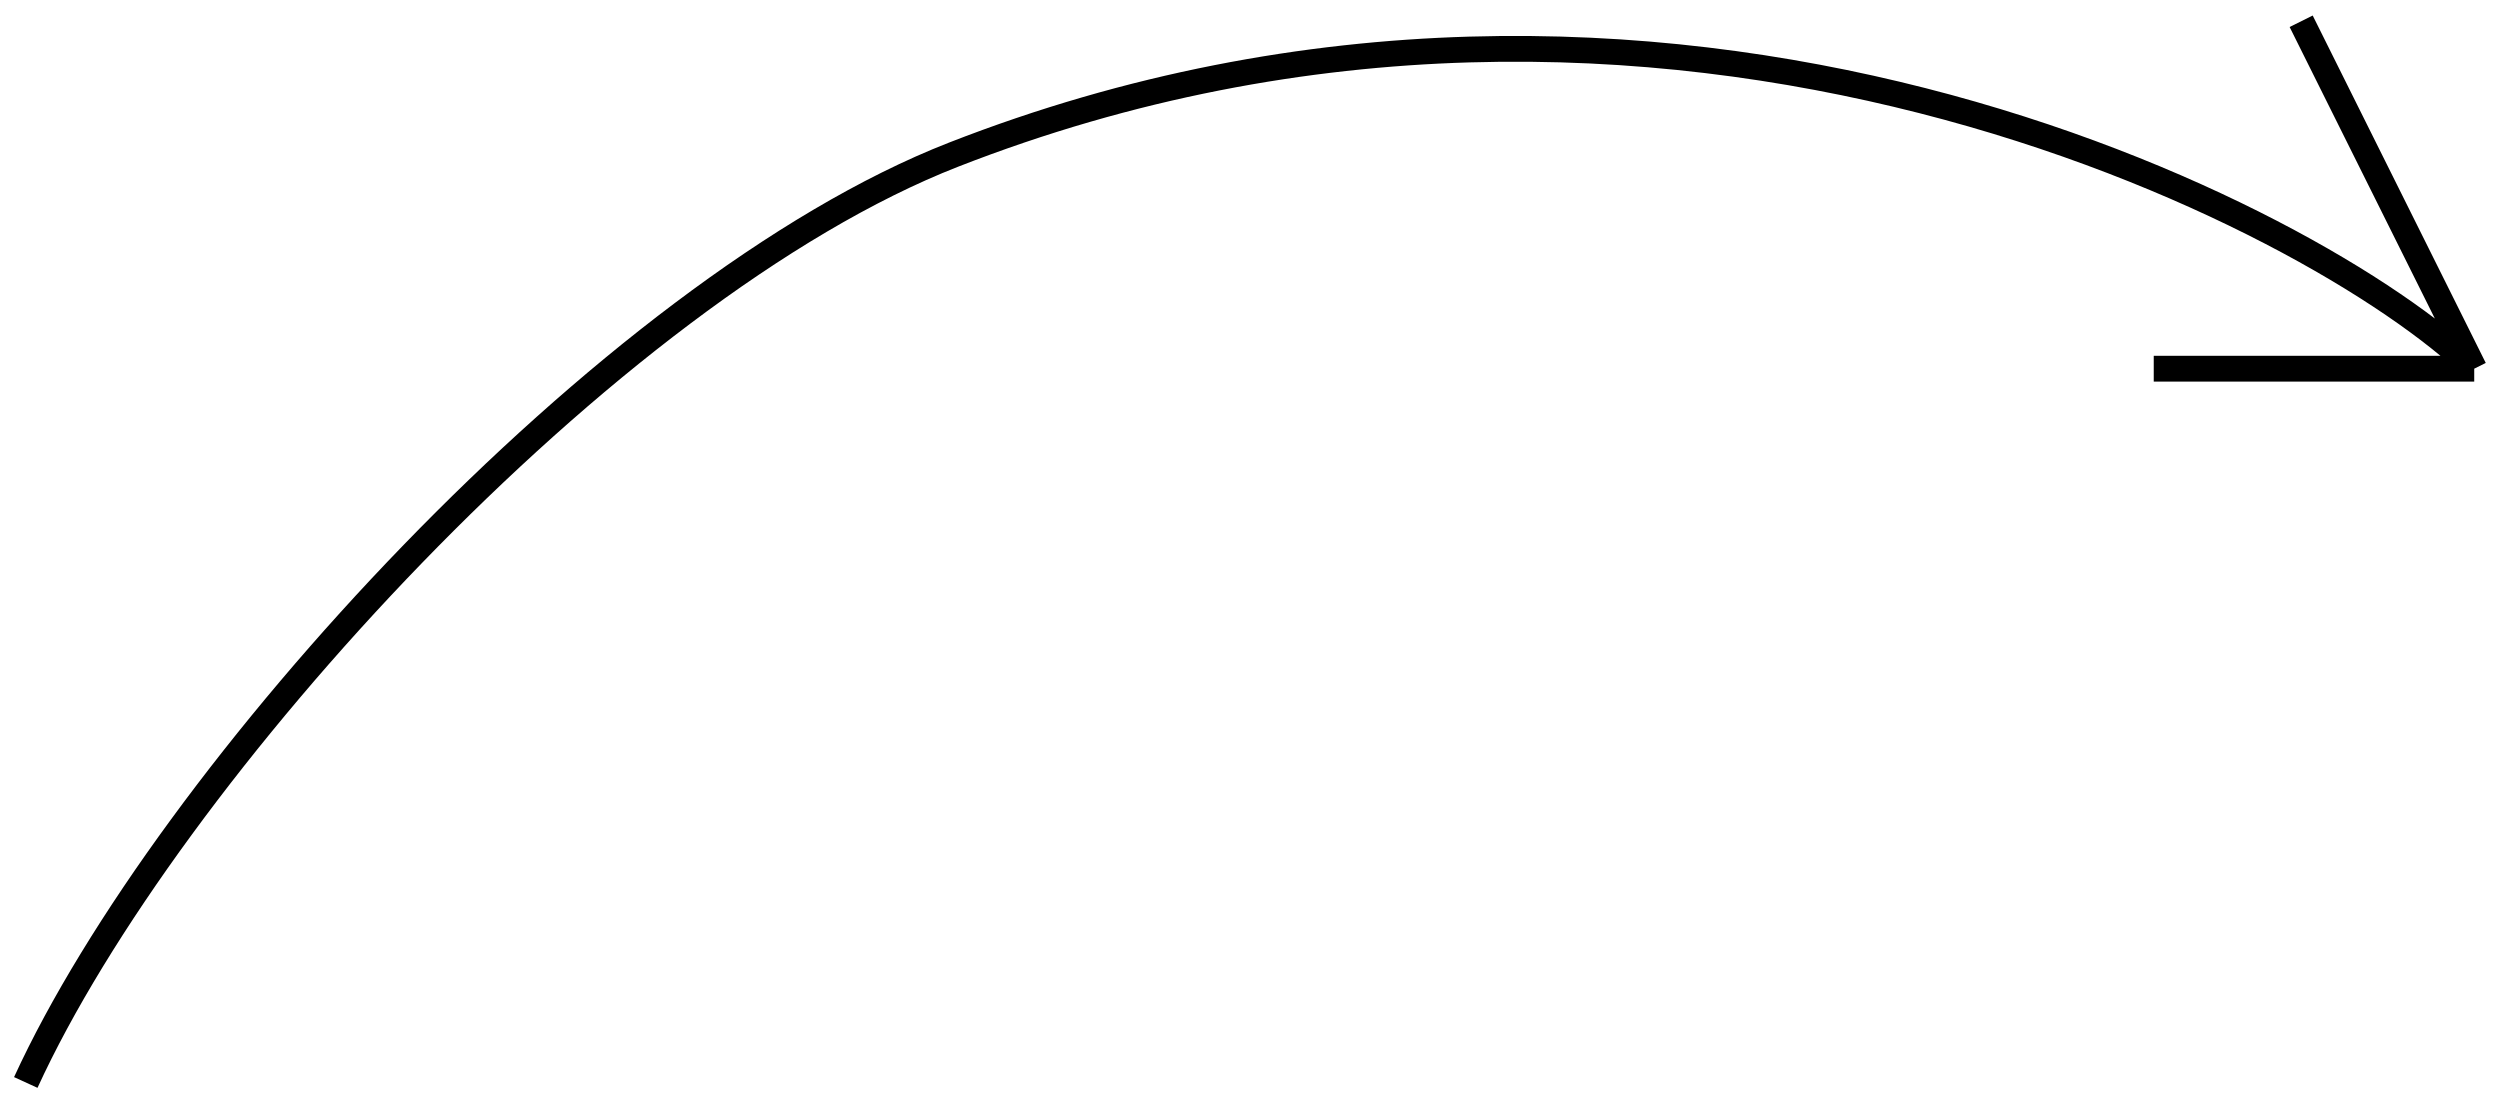 <?xml version="1.0" encoding="UTF-8"?> <svg xmlns="http://www.w3.org/2000/svg" width="97" height="43" viewBox="0 0 97 43" fill="none"> <path d="M1 42C6.471 30.072 23.571 11.246 37 6C64.605 -4.784 89.948 8.423 96 14.305M96 14.305L89.285 0.825M96 14.305H83.565" stroke="black"></path> </svg> 